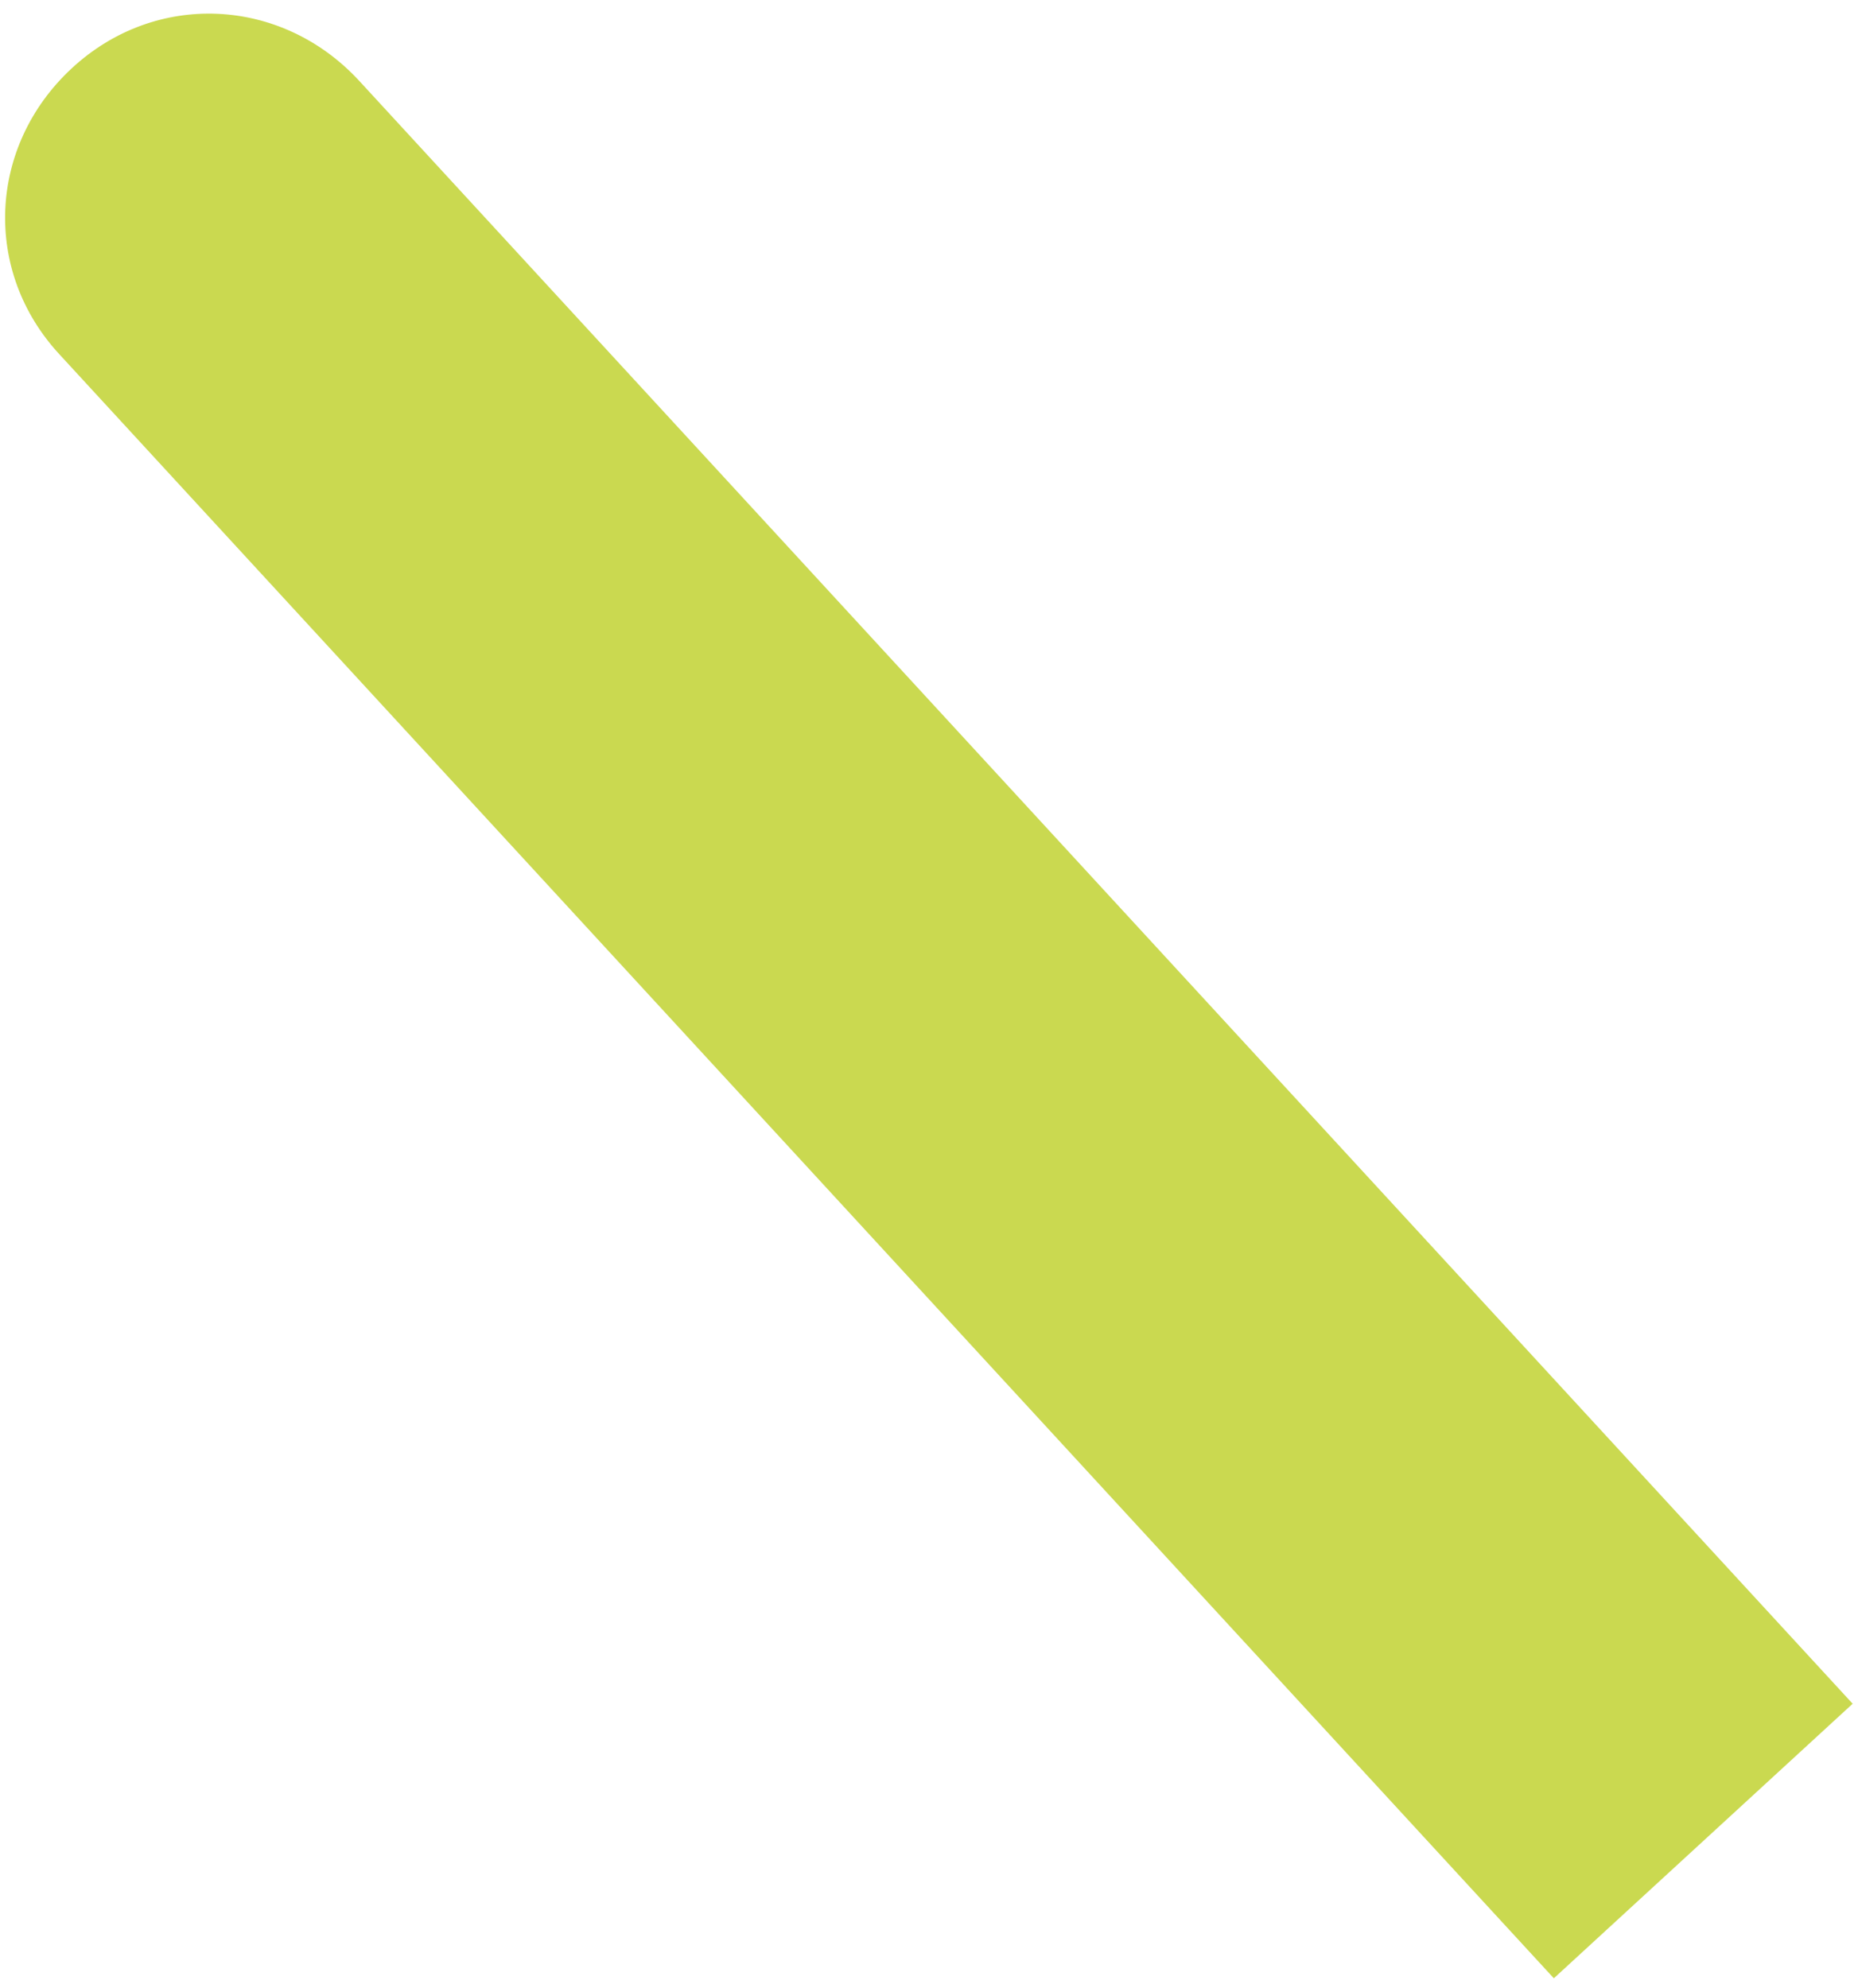 <?xml version="1.0" encoding="UTF-8"?> <svg xmlns="http://www.w3.org/2000/svg" width="57" height="61" viewBox="0 0 57 61" fill="none"> <path d="M56.836 52.269L47.669 60.692L1.835 10.884C-0.548 8.321 -0.365 4.475 2.202 2.095C4.768 -0.286 8.618 -0.103 11.002 2.461L56.836 52.269Z" fill="#CAD950"></path> </svg> 